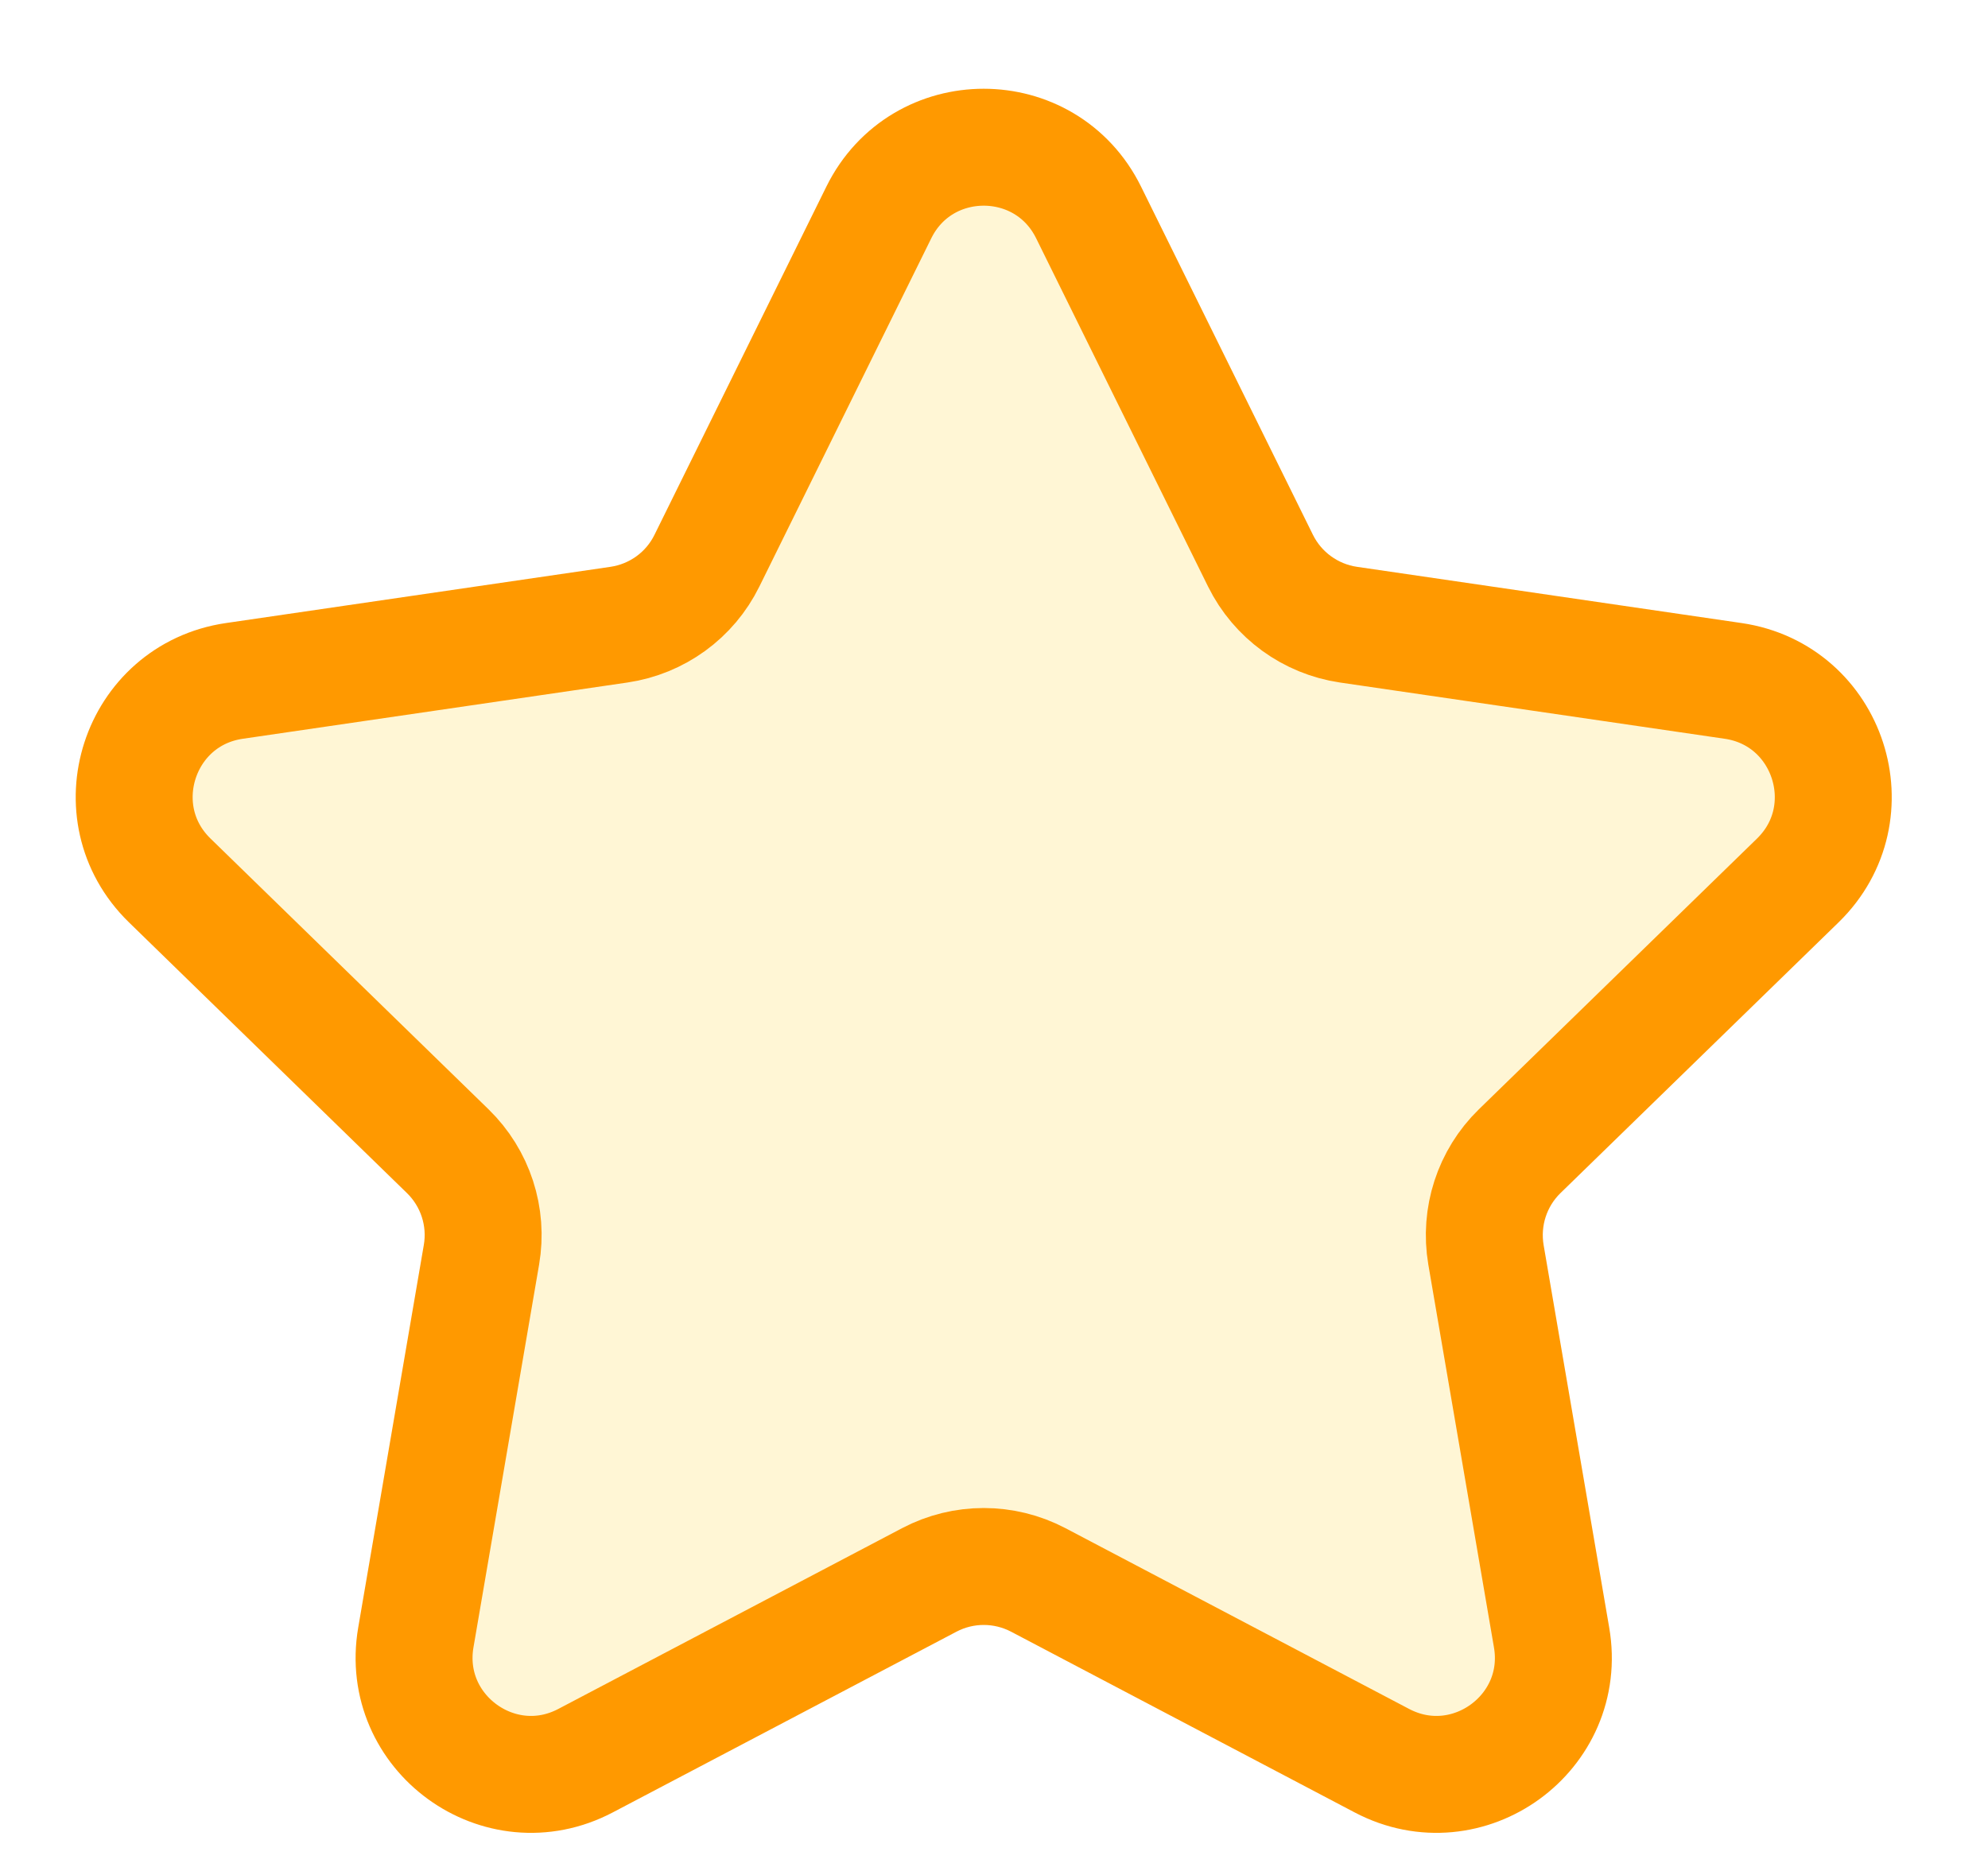<svg width="17" height="16" viewBox="0 0 17 16" fill="none" xmlns="http://www.w3.org/2000/svg">
<path d="M7.515 1.817C7.882 1.073 8.942 1.073 9.309 1.817L10.779 4.795C10.925 5.09 11.206 5.294 11.531 5.342L14.821 5.823C15.64 5.943 15.967 6.95 15.374 7.529L12.995 9.845C12.759 10.075 12.652 10.406 12.707 10.731L13.268 14.003C13.409 14.82 12.551 15.443 11.817 15.057L8.878 13.511C8.586 13.358 8.238 13.358 7.947 13.511L5.007 15.057C4.273 15.443 3.416 14.82 3.556 14.003L4.117 10.731C4.173 10.406 4.065 10.075 3.829 9.845L1.451 7.529C0.857 6.95 1.184 5.943 2.004 5.823L5.293 5.342C5.619 5.294 5.9 5.09 6.045 4.795L7.515 1.817Z" fill="#FFD32F" fill-opacity="0.2" stroke="#FF9900" stroke-linecap="round" stroke-linejoin="round"/>
</svg>
